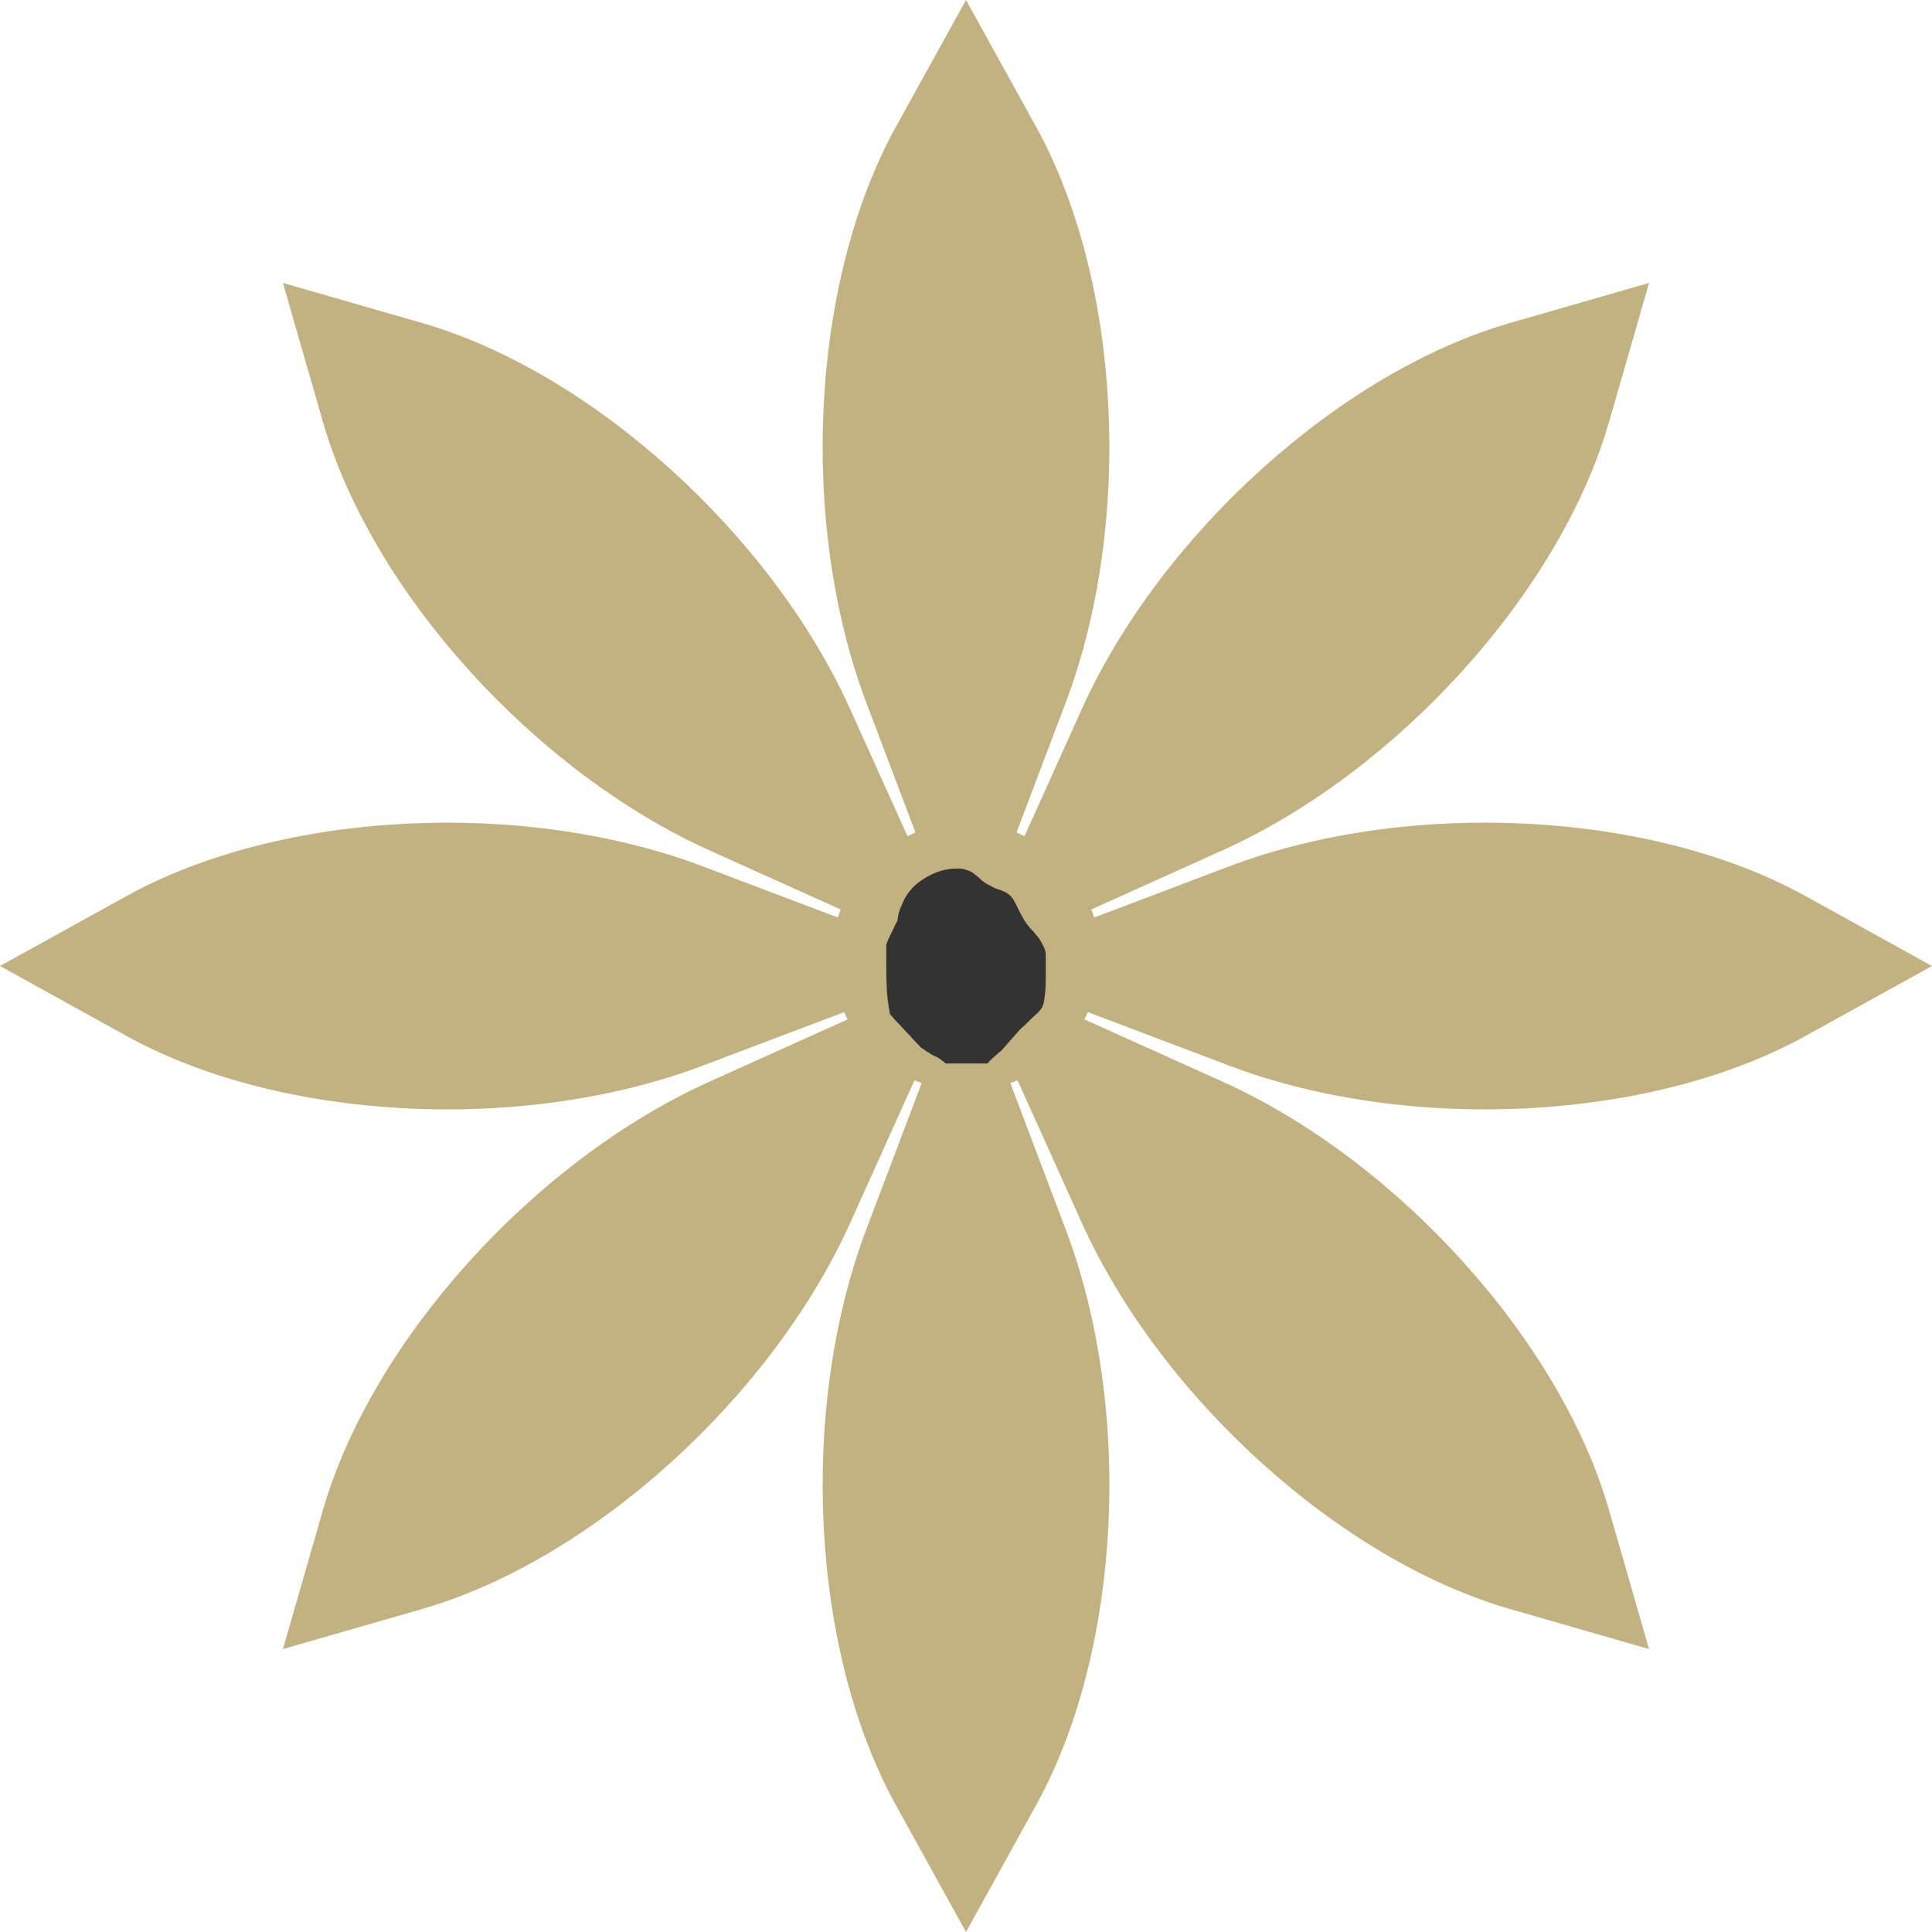 <?xml version="1.0" encoding="utf-8"?>
<svg xmlns="http://www.w3.org/2000/svg" fill="none" height="100%" overflow="visible" preserveAspectRatio="none" style="display: block;" viewBox="0 0 40 40" width="100%">
<g clip-path="url(#clip0_0_55)" id="Shape">
<path d="M25.447 22.062C29.171 23.472 34.185 23.215 37.377 21.45L40 20L37.377 18.55C34.185 16.785 29.171 16.529 25.447 17.938L22.653 18.996C22.636 18.939 22.615 18.885 22.594 18.83L25.309 17.606C28.94 15.97 32.303 12.243 33.313 8.738L34.142 5.858L31.262 6.687C27.757 7.697 24.03 11.06 22.393 14.691L21.211 17.313C21.157 17.286 21.102 17.26 21.046 17.237L22.062 14.553C23.471 10.829 23.214 5.815 21.45 2.623L20 0L18.55 2.623C16.785 5.815 16.529 10.829 17.938 14.553L18.954 17.237C18.898 17.26 18.843 17.286 18.789 17.313L17.606 14.691C15.97 11.06 12.243 7.697 8.738 6.687L5.858 5.858L6.687 8.738C7.697 12.243 11.06 15.97 14.691 17.607L17.405 18.83C17.385 18.885 17.364 18.939 17.347 18.996L14.553 17.938C10.829 16.529 5.815 16.786 2.623 18.55L0 20L2.623 21.45C5.815 23.215 10.829 23.472 14.553 22.062L17.477 20.955C17.5 21.005 17.523 21.056 17.549 21.105L14.691 22.394C11.06 24.03 7.697 27.757 6.687 31.262L5.858 34.142L8.738 33.313C12.243 32.303 15.97 28.94 17.607 25.309L18.933 22.367C18.982 22.387 19.033 22.404 19.083 22.422L17.938 25.447C16.529 29.171 16.786 34.185 18.55 37.377L20 40L21.45 37.377C23.215 34.185 23.472 29.172 22.062 25.447L20.917 22.422C20.967 22.404 21.018 22.387 21.067 22.367L22.394 25.309C24.03 28.94 27.757 32.303 31.262 33.313L34.142 34.142L33.313 31.262C32.303 27.757 28.94 24.03 25.309 22.393L22.451 21.105C22.477 21.056 22.5 21.005 22.523 20.955L25.447 22.062Z" fill="#C2B280" id="Vector"/>
<path d="M18.426 20.997C18.389 20.803 18.367 20.631 18.36 20.479C18.352 20.32 18.349 20.143 18.349 19.95V19.571C18.349 19.554 18.36 19.521 18.382 19.47C18.404 19.42 18.43 19.365 18.459 19.306C18.489 19.247 18.515 19.193 18.537 19.142C18.567 19.092 18.581 19.062 18.581 19.054C18.581 19.037 18.589 18.991 18.604 18.915C18.626 18.839 18.644 18.789 18.659 18.764C18.748 18.52 18.903 18.331 19.124 18.196C19.346 18.053 19.575 17.982 19.812 17.982C19.9 17.982 19.974 17.994 20.033 18.02C20.092 18.036 20.144 18.066 20.188 18.108C20.233 18.141 20.277 18.179 20.321 18.221C20.366 18.263 20.425 18.301 20.499 18.335C20.521 18.352 20.561 18.373 20.621 18.398C20.68 18.415 20.717 18.427 20.732 18.436C20.805 18.461 20.864 18.495 20.909 18.537C20.953 18.579 20.986 18.625 21.009 18.675C21.038 18.726 21.068 18.785 21.097 18.852C21.127 18.911 21.164 18.978 21.208 19.054C21.238 19.104 21.275 19.155 21.319 19.205C21.371 19.256 21.419 19.31 21.463 19.369C21.515 19.428 21.555 19.491 21.585 19.558C21.622 19.617 21.644 19.68 21.651 19.748V20.227C21.651 20.404 21.644 20.538 21.629 20.631C21.622 20.723 21.603 20.799 21.574 20.858C21.544 20.908 21.5 20.959 21.441 21.009C21.382 21.06 21.304 21.135 21.208 21.236C21.193 21.245 21.16 21.274 21.108 21.325C21.064 21.375 21.012 21.434 20.953 21.501C20.901 21.56 20.853 21.615 20.809 21.665C20.765 21.716 20.739 21.745 20.732 21.753C20.709 21.77 20.683 21.791 20.654 21.817C20.624 21.842 20.591 21.871 20.554 21.905C20.517 21.939 20.48 21.976 20.443 22.018H19.579C19.564 22.002 19.527 21.972 19.468 21.93C19.409 21.888 19.368 21.867 19.346 21.867C19.339 21.859 19.317 21.846 19.28 21.829C19.25 21.804 19.217 21.783 19.18 21.766C19.15 21.741 19.121 21.72 19.091 21.703C19.062 21.686 19.047 21.674 19.047 21.665C19.025 21.64 18.984 21.598 18.925 21.539C18.866 21.472 18.803 21.404 18.736 21.337C18.67 21.262 18.607 21.194 18.548 21.135C18.489 21.068 18.448 21.022 18.426 20.997Z" fill="#333333" id="."/>
</g>
<defs>
<clipPath id="clip0_0_55">
<rect fill="white" height="40" width="40"/>
</clipPath>
</defs>
</svg>